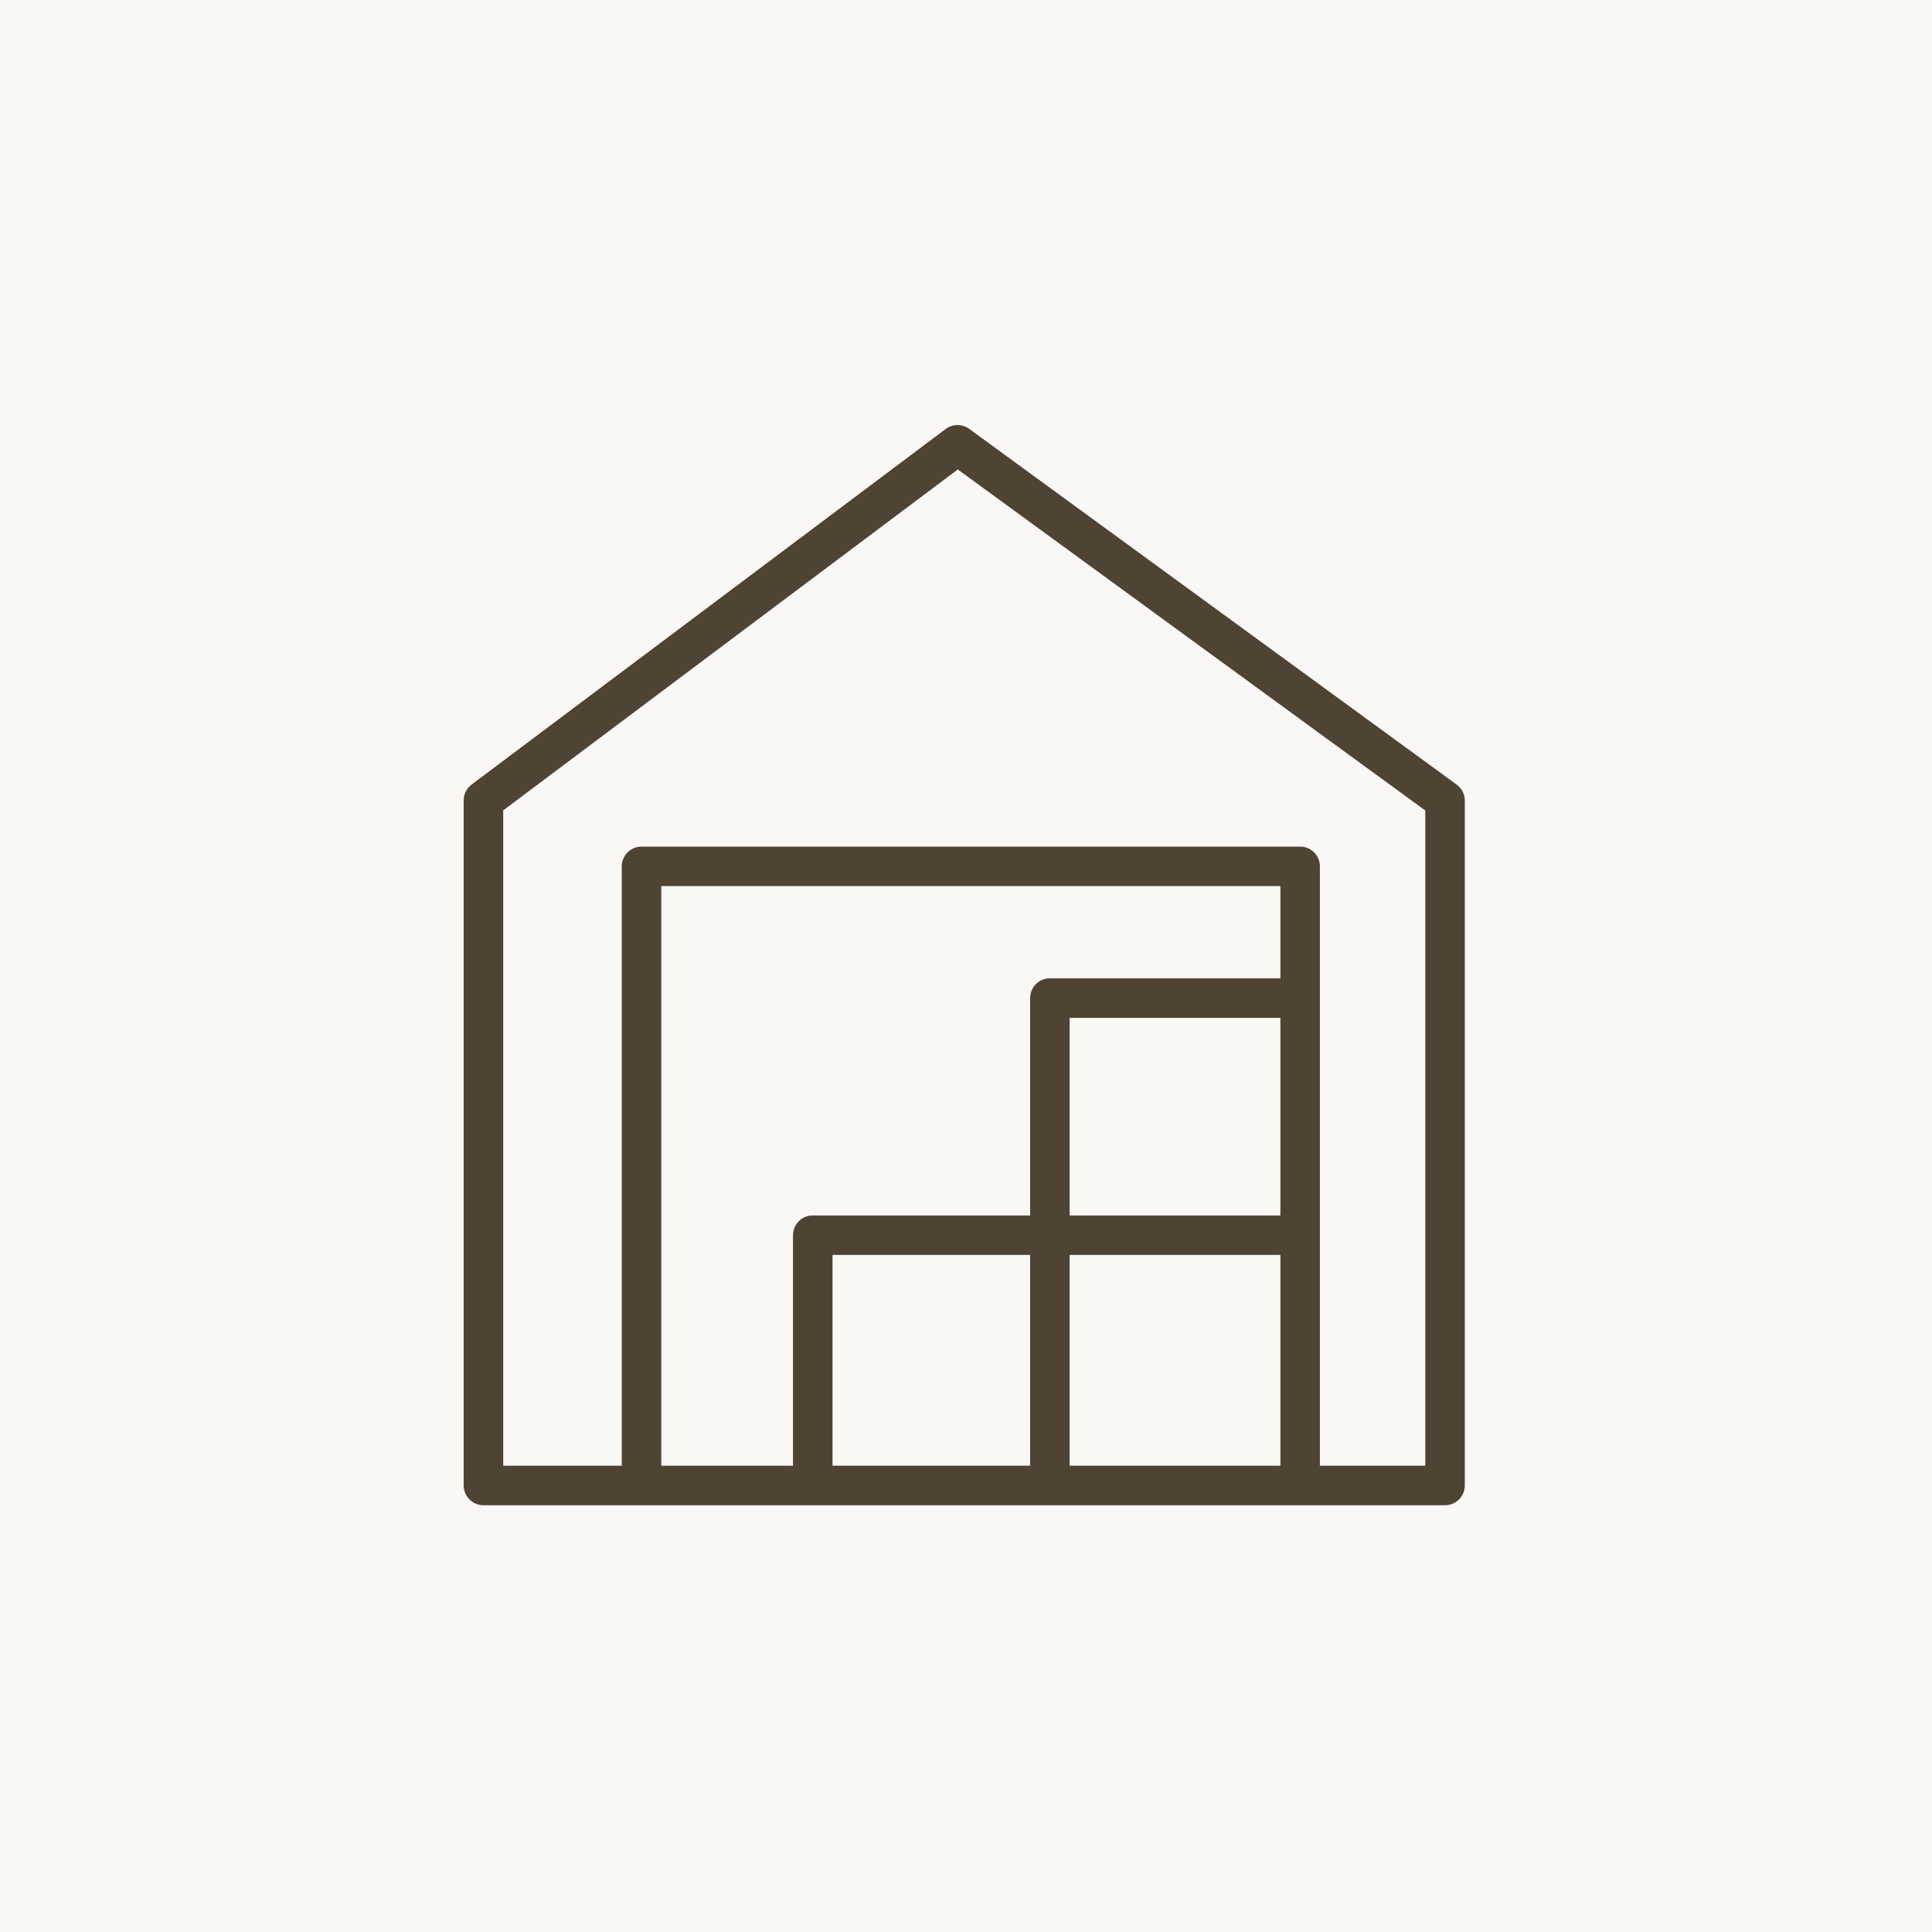 <?xml version="1.0" encoding="UTF-8"?> <svg xmlns="http://www.w3.org/2000/svg" width="100" height="100" viewBox="0 0 100 100" fill="none"><rect x="0" y="0" width="100" height="100" fill="#808080" stroke="none"/><g clip-path="url(#clip0_2191_171)"><path d="M100 0H0V100H100V0Z" fill="#FAF8F5"></path><path fill-rule="evenodd" clip-rule="evenodd" d="M75.395 40.609L50.168 22.2C49.992 22.07 49.78 22 49.561 22C49.343 22 49.13 22.07 48.955 22.2L24.409 40.609C24.282 40.704 24.179 40.827 24.108 40.969C24.037 41.111 24 41.268 24 41.427V76.881C23.999 77.016 24.025 77.15 24.076 77.275C24.127 77.4 24.202 77.513 24.297 77.609C24.392 77.705 24.505 77.781 24.63 77.832C24.754 77.884 24.888 77.911 25.023 77.911H74.796C75.067 77.911 75.327 77.803 75.519 77.611C75.71 77.419 75.818 77.159 75.818 76.888V41.434C75.818 41.273 75.779 41.114 75.706 40.97C75.632 40.827 75.526 40.703 75.395 40.609ZM66.273 62.911H55.364V52.684H66.273V62.911ZM53.318 75.865H43.091V64.956H53.318V75.865ZM55.364 64.956H66.273V75.865H55.364V64.956ZM66.273 50.638H54.341C54.07 50.638 53.81 50.746 53.618 50.938C53.426 51.13 53.318 51.39 53.318 51.661V62.911H42.068C41.797 62.911 41.537 63.019 41.345 63.21C41.153 63.402 41.045 63.662 41.045 63.934V75.865H34.227V45.865H66.273V50.638ZM73.773 75.865H68.318V44.843C68.318 44.571 68.21 44.311 68.019 44.12C67.827 43.928 67.567 43.82 67.296 43.82H33.205C32.933 43.82 32.673 43.928 32.481 44.12C32.29 44.311 32.182 44.571 32.182 44.843V75.865H26.046V41.945L49.575 24.299L73.773 41.952V75.865Z" fill="#4F4334"></path></g><defs><clipPath id="clip0_2191_171"><rect width="100" height="100" fill="white"></rect></clipPath></defs></svg> 
